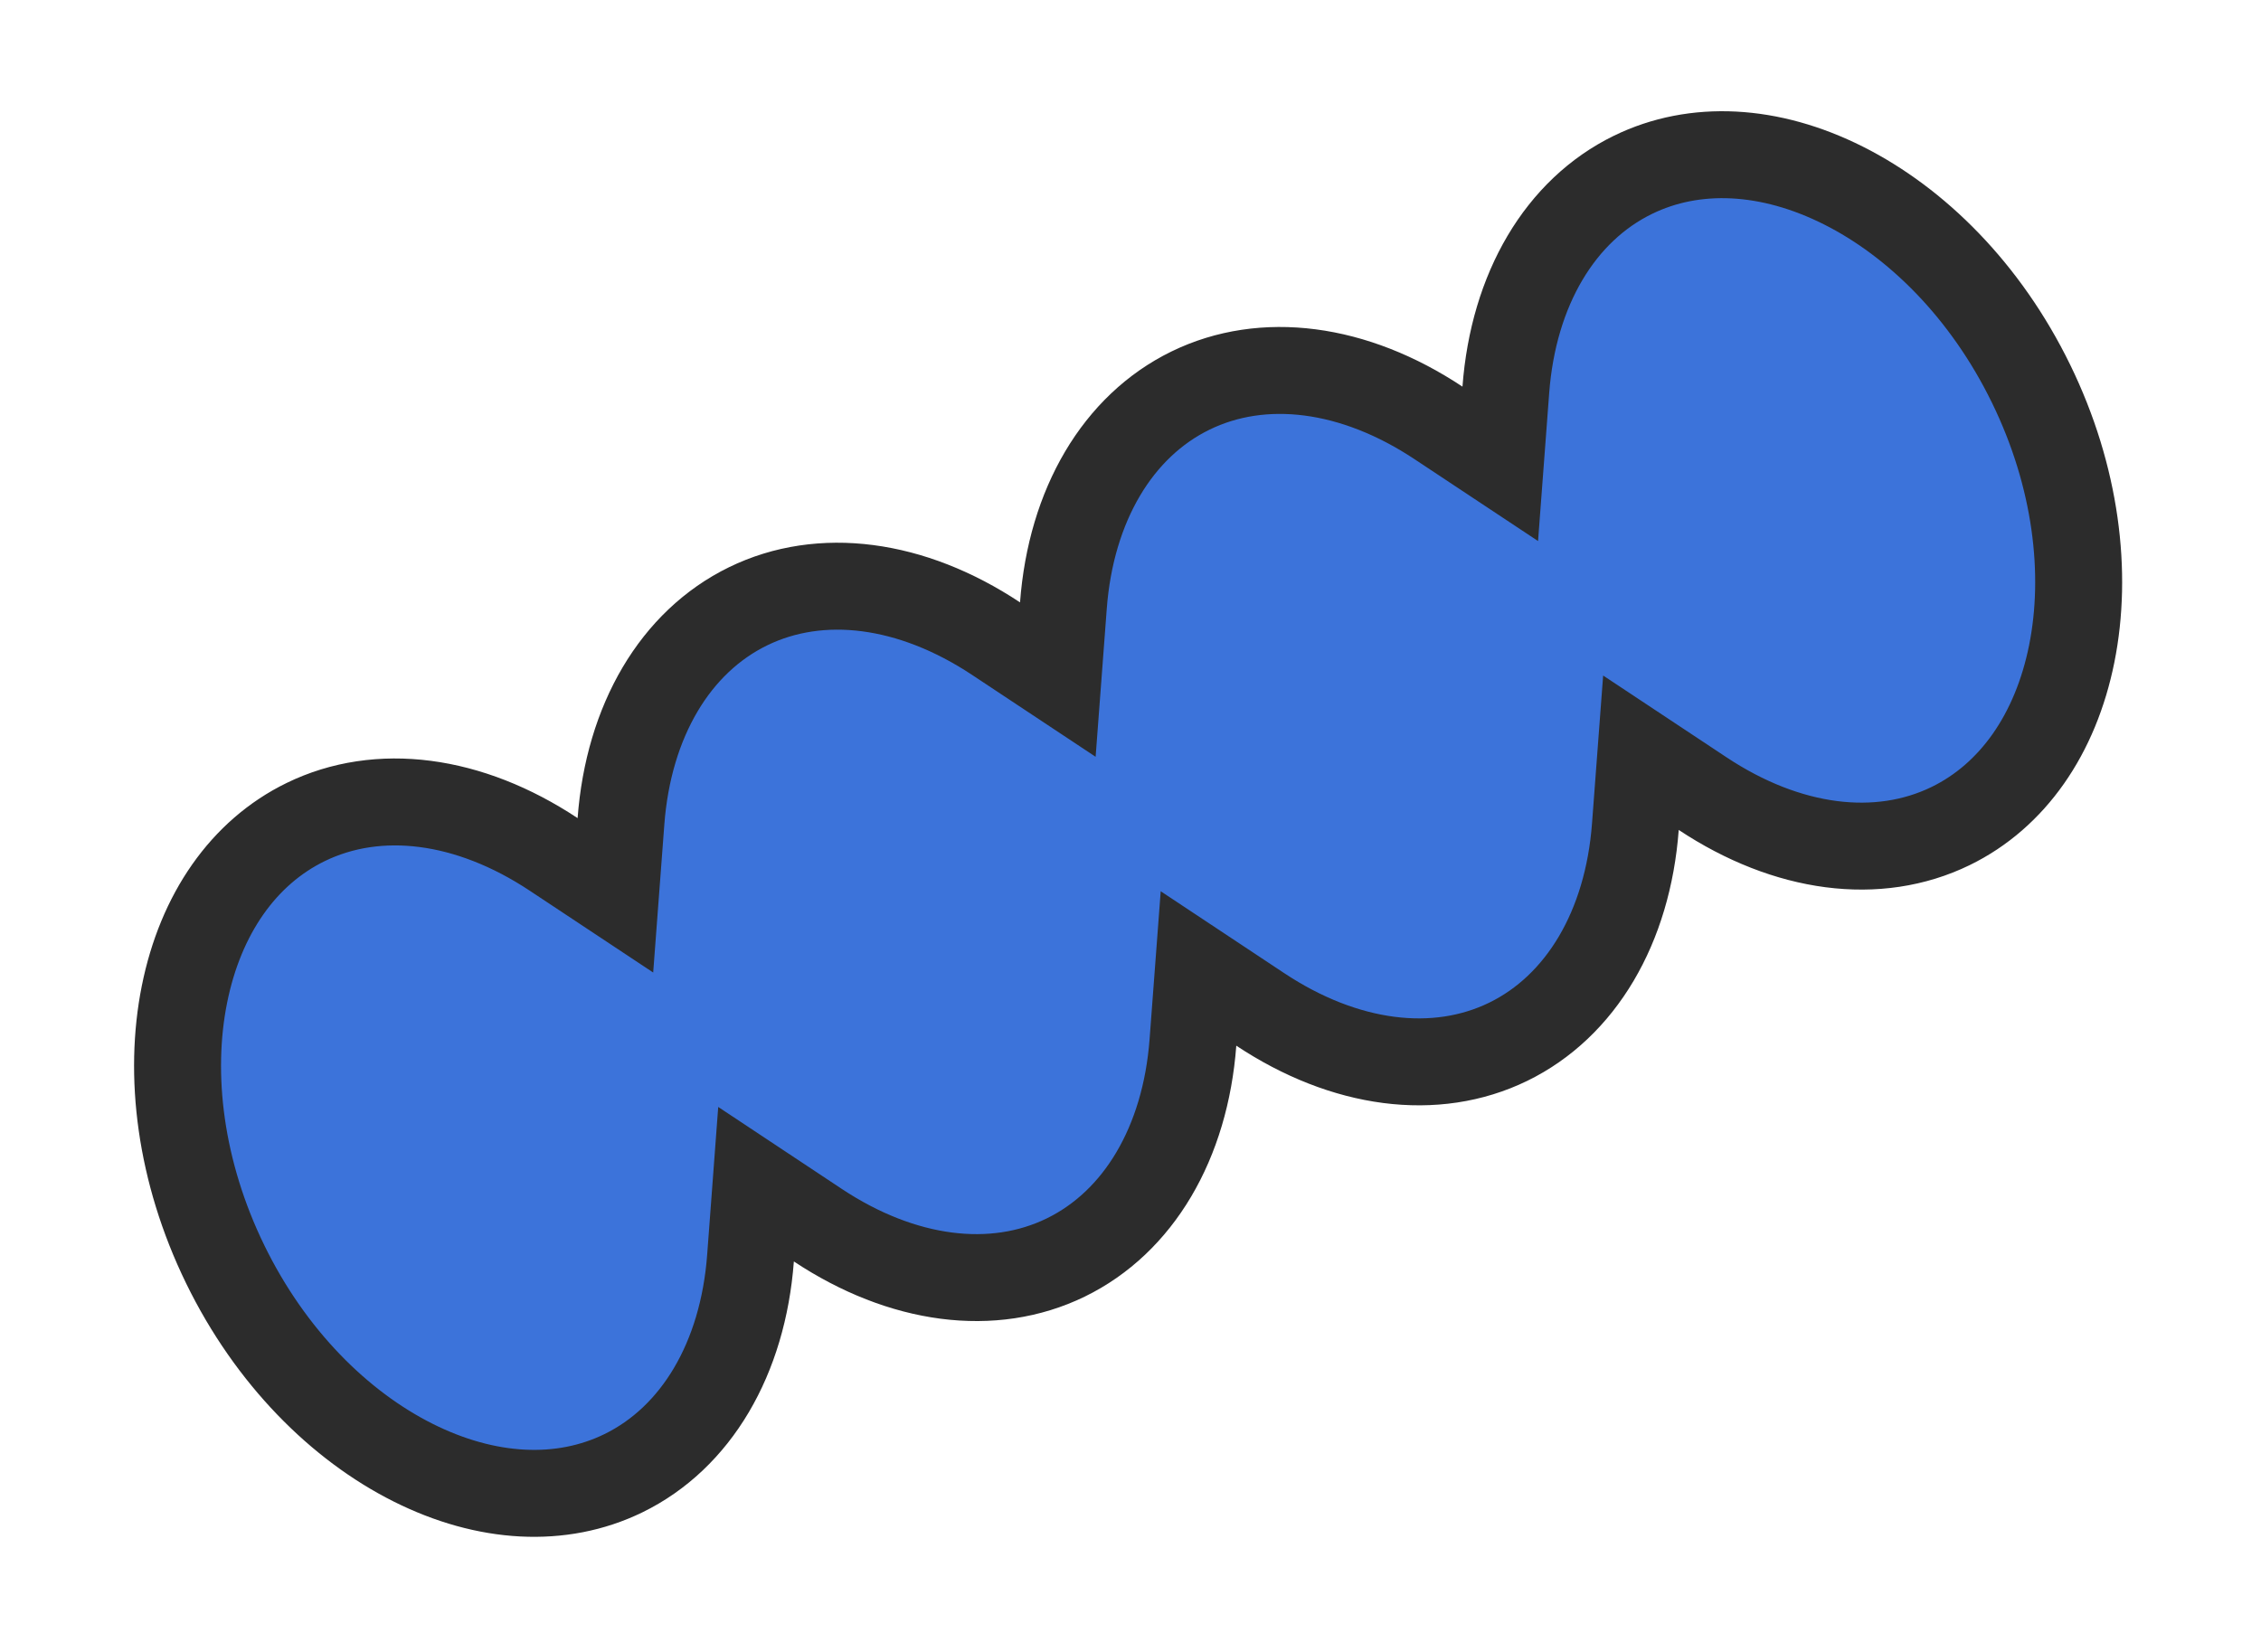 <svg width="78" height="57" viewBox="0 0 78 57" fill="none" xmlns="http://www.w3.org/2000/svg">
<path d="M21.422 28.342L21.23 30.893L19.097 29.479C16.184 27.548 13.05 27.143 10.545 28.365C8.399 29.411 6.919 31.538 6.363 34.31C5.807 37.084 6.207 40.42 7.77 43.626C9.333 46.83 11.718 49.198 14.248 50.467C16.777 51.736 19.364 51.878 21.504 50.835C24.012 49.612 25.63 46.886 25.891 43.413L26.082 40.861L28.215 42.276C31.128 44.207 34.262 44.612 36.767 43.39C39.275 42.167 40.893 39.442 41.154 35.969L41.346 33.417L43.478 34.831C46.392 36.763 49.525 37.168 52.031 35.946C54.538 34.723 56.156 31.998 56.417 28.525L56.609 25.973L58.742 27.387C61.655 29.318 64.788 29.724 67.294 28.502C69.434 27.458 70.914 25.331 71.471 22.557C72.028 19.782 71.631 16.445 70.068 13.241C68.505 10.036 66.12 7.669 63.59 6.399C61.062 5.13 58.474 4.988 56.334 6.032C53.827 7.255 52.209 9.98 51.948 13.453L51.756 16.005L49.623 14.591C46.71 12.659 43.577 12.254 41.071 13.476C38.564 14.699 36.946 17.424 36.685 20.897L36.493 23.449L34.36 22.035C31.447 20.104 28.314 19.698 25.808 20.92C23.3 22.143 21.683 24.868 21.422 28.342Z" fill="#3C73DA" stroke="#2C2C2C" stroke-width="3"/>
</svg>

